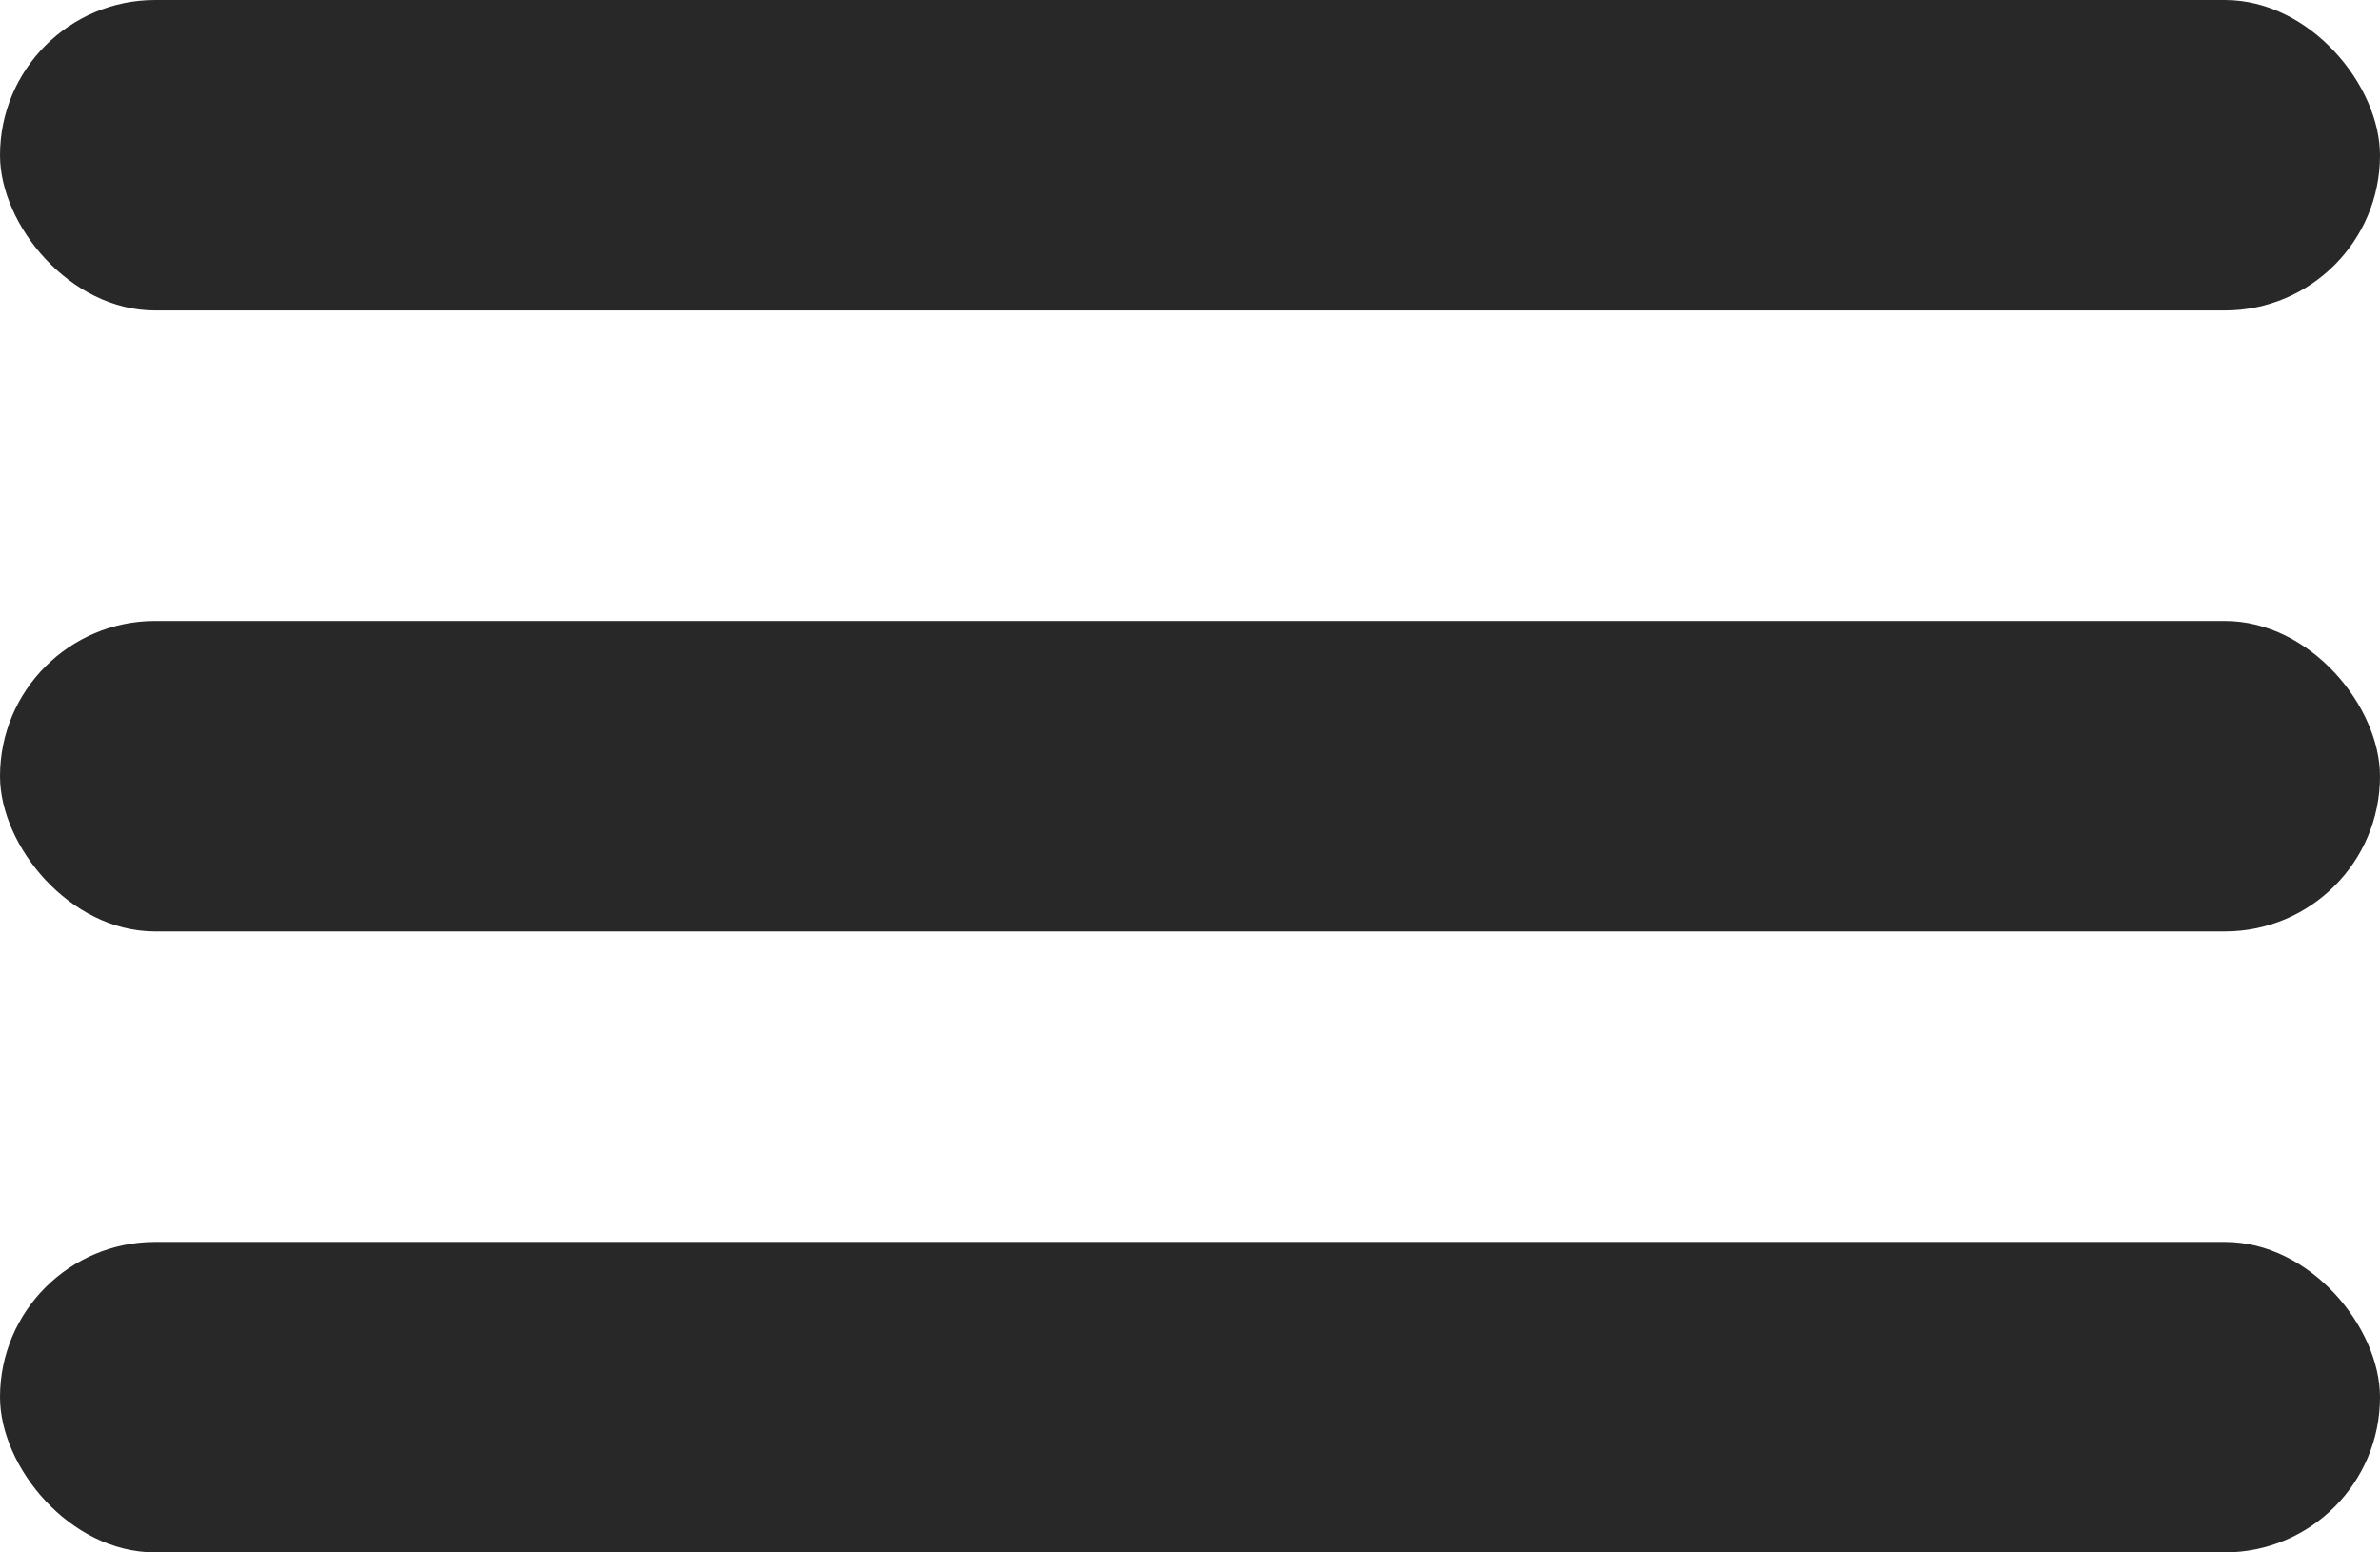 <?xml version="1.0" encoding="UTF-8"?> <svg xmlns="http://www.w3.org/2000/svg" width="23" height="15" viewBox="0 0 23 15" fill="none"><rect width="23" height="3" rx="1.5" fill="#282828"></rect><rect y="6" width="23" height="3" rx="1.5" fill="#282828"></rect><rect y="12" width="23" height="3" rx="1.5" fill="#282828"></rect></svg> 